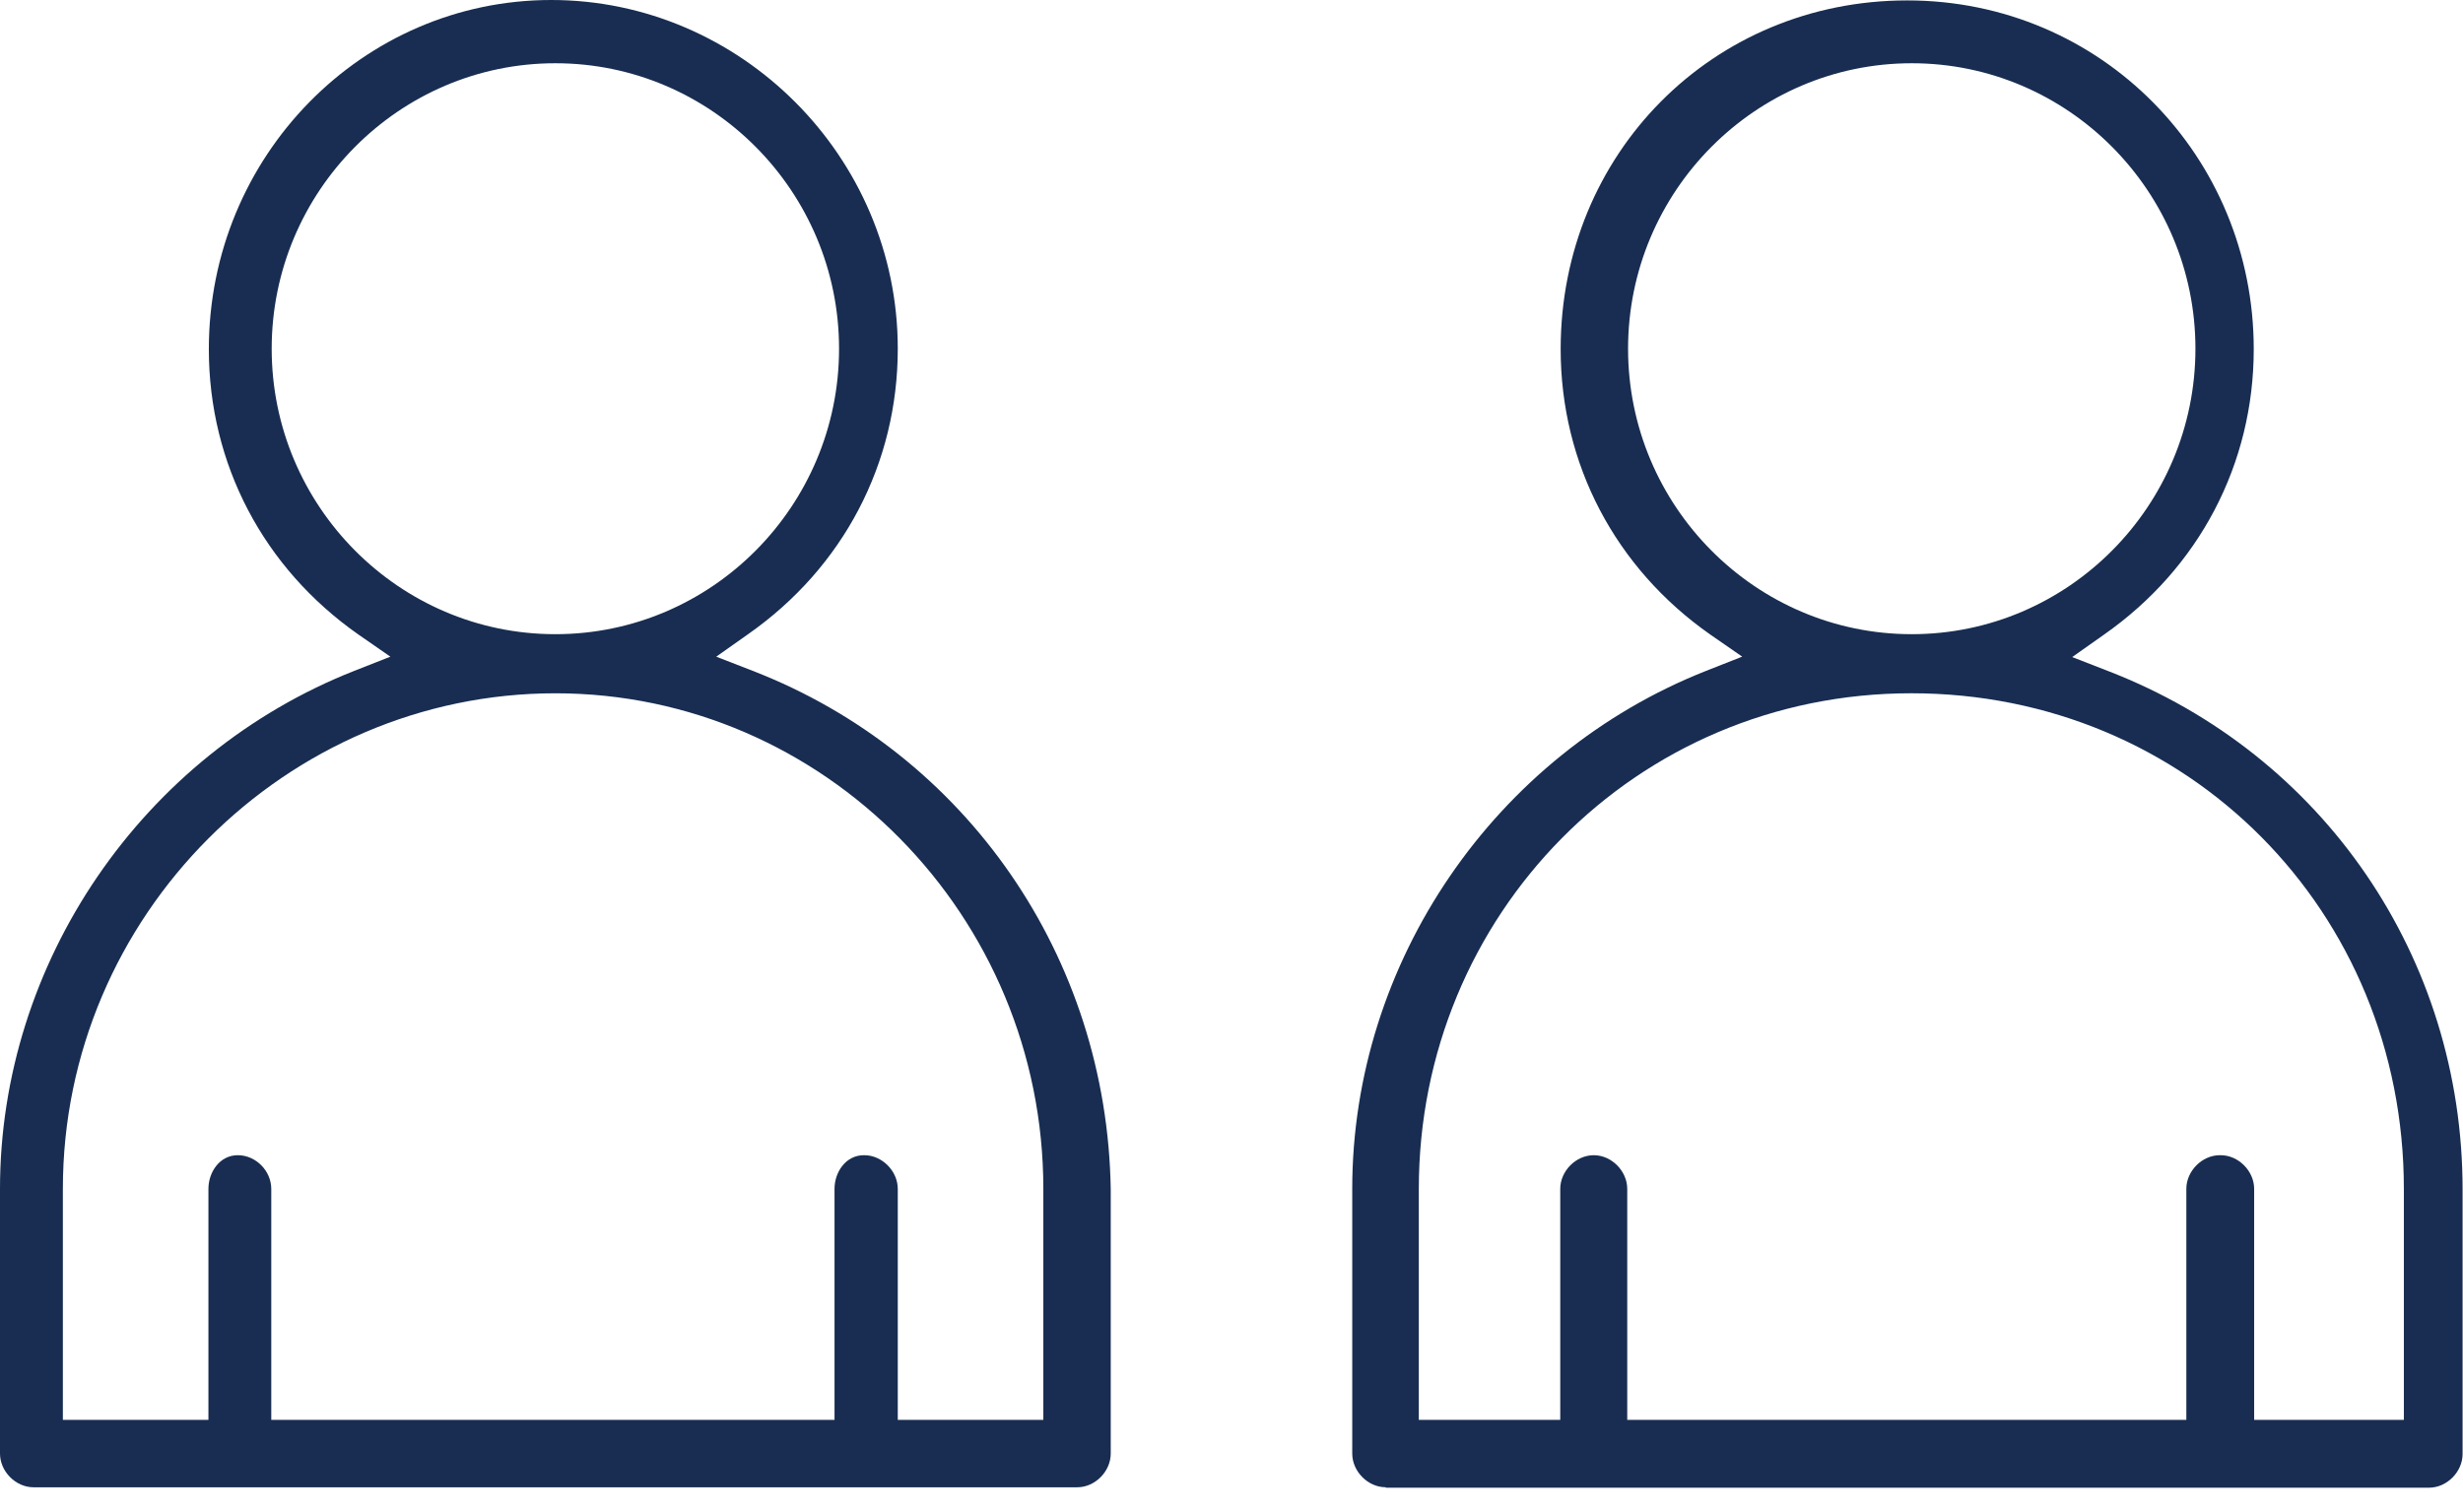 <svg xmlns="http://www.w3.org/2000/svg" width="101" height="62" viewBox="0 0 101 62" fill="none"><path d="M1.374 61C0.644 61 0 60.351 0 59.617V48.762C0 39.478 5.833 30.944 14.533 27.513L16.008 26.933L14.702 26.028C10.802 23.297 8.564 19.03 8.564 14.32C8.564 6.417 14.855 0 22.605 0C30.354 0 36.815 6.417 36.815 14.303C36.815 19.013 34.577 23.28 30.677 26.011L29.371 26.933L30.863 27.513C39.63 30.91 45.396 39.256 45.548 48.779V59.617C45.548 60.351 44.904 61 44.175 61H1.374ZM35.442 47.38C36.171 47.38 36.815 48.029 36.815 48.762V58.235H42.784V48.762C42.784 37.566 33.797 28.435 22.774 28.435C11.752 28.435 2.578 37.549 2.578 48.762V58.235H8.547V48.762C8.547 48.08 9.005 47.38 9.751 47.38C10.497 47.38 11.124 48.029 11.124 48.762V58.235H34.221V48.762C34.221 48.08 34.678 47.38 35.425 47.38H35.442ZM22.774 2.594C16.364 2.594 11.141 7.851 11.141 14.303C11.141 20.754 16.364 26.011 22.774 26.011C29.184 26.011 34.407 20.754 34.407 14.303C34.407 7.851 29.184 2.594 22.774 2.594Z" fill="#182D51"></path><path d="M56.825 60.999C56.096 60.999 55.451 60.351 55.451 59.617V48.762C55.451 39.477 61.285 30.943 69.967 27.513L71.442 26.932L70.136 26.028C66.236 23.297 63.998 19.03 63.998 14.319C63.998 6.298 70.238 0.017 78.208 0.017C86.178 0.017 92.419 6.434 92.419 14.319C92.419 19.03 90.18 23.297 86.28 26.028L84.975 26.949L86.467 27.53C95.285 30.943 100.983 39.289 100.983 48.779V59.634C100.983 60.368 100.338 61.017 99.609 61.017H56.825V60.999ZM91.062 47.38C91.791 47.38 92.436 48.028 92.436 48.762V58.235H98.575V48.762C98.575 37.361 89.706 28.434 78.378 28.434C67.05 28.434 58.181 37.548 58.181 48.762V58.235H63.981V48.762C63.981 48.028 64.625 47.38 65.355 47.38C66.084 47.38 66.728 48.028 66.728 48.762V58.235H89.655V48.762C89.655 48.028 90.299 47.38 91.028 47.38H91.062ZM78.395 2.594C71.985 2.594 66.762 7.851 66.762 14.302C66.762 20.754 71.985 26.011 78.395 26.011C84.805 26.011 90.028 20.754 90.028 14.302C90.028 7.851 84.805 2.594 78.395 2.594Z" fill="#182D51"></path></svg>